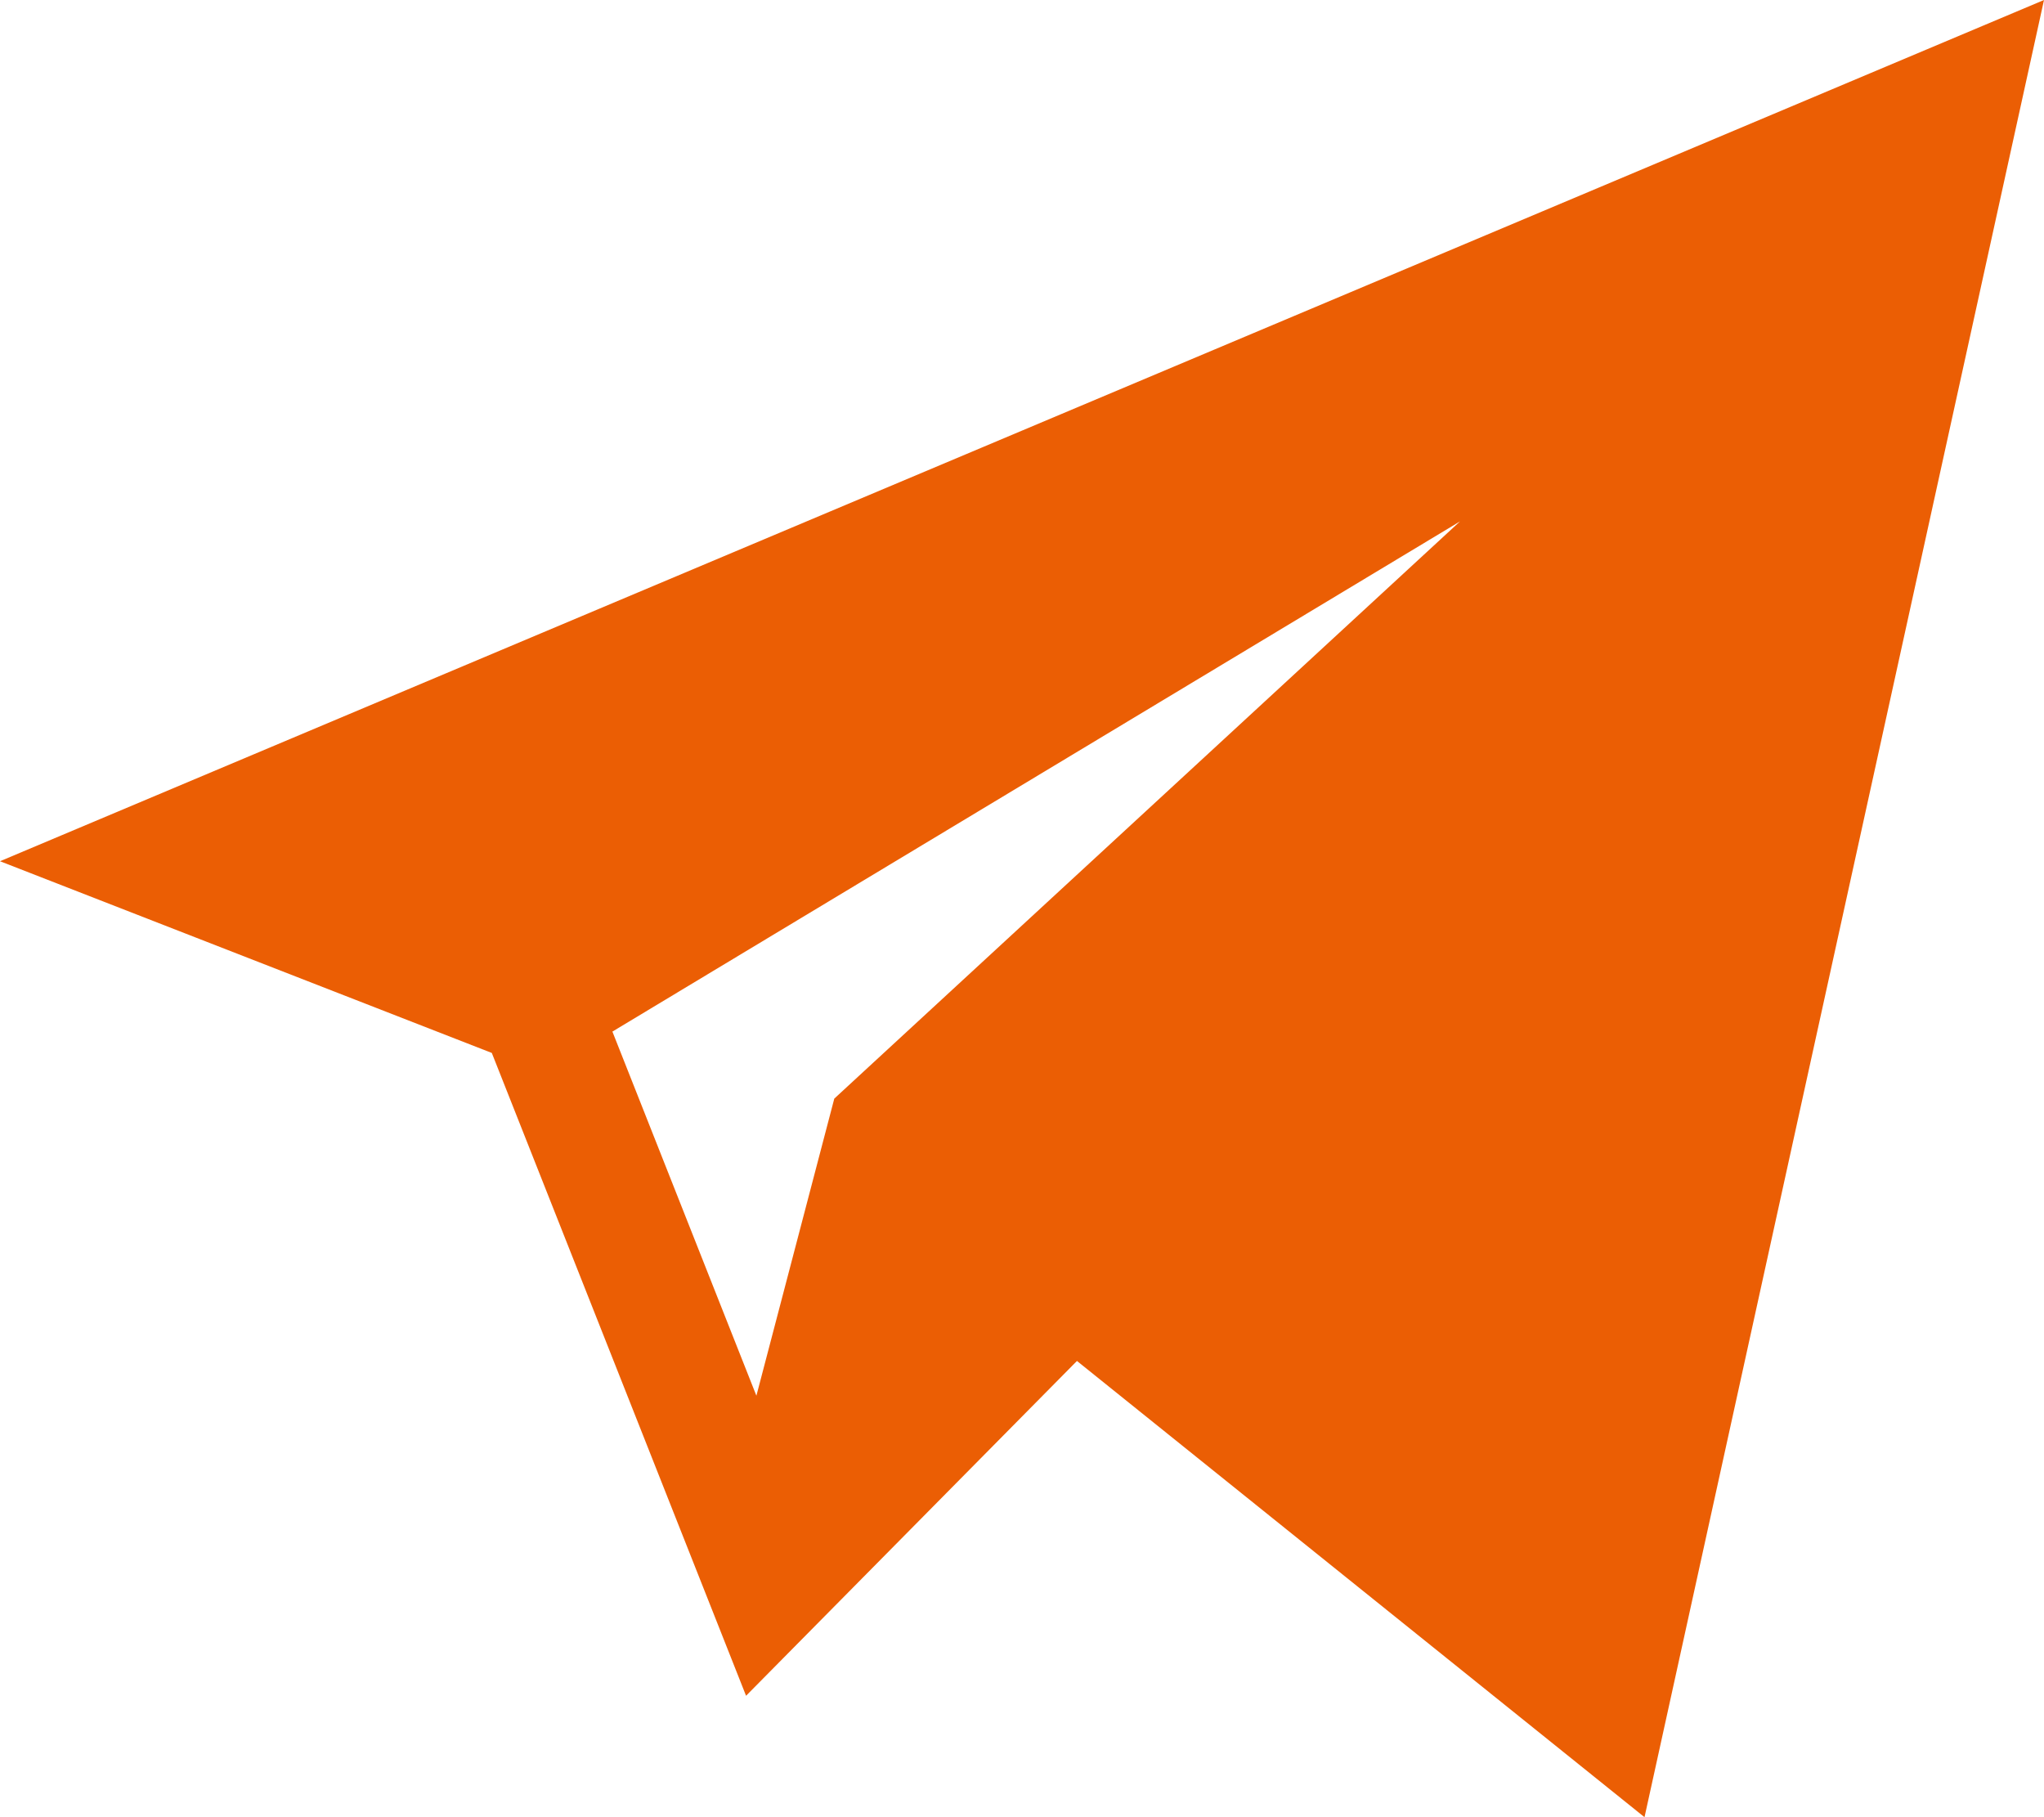 <svg width="18" height="16" viewBox="0 0 18 16" fill="none" xmlns="http://www.w3.org/2000/svg">
<path d="M4.331 9.271L6.57 14.931L9.484 11.983L14.482 16L18 0L0 7.583L4.331 9.271ZM12.857 4.591L7.347 9.673L6.661 12.289L5.393 9.083L12.857 4.591Z" fill="#EB5E04"/>
</svg>
